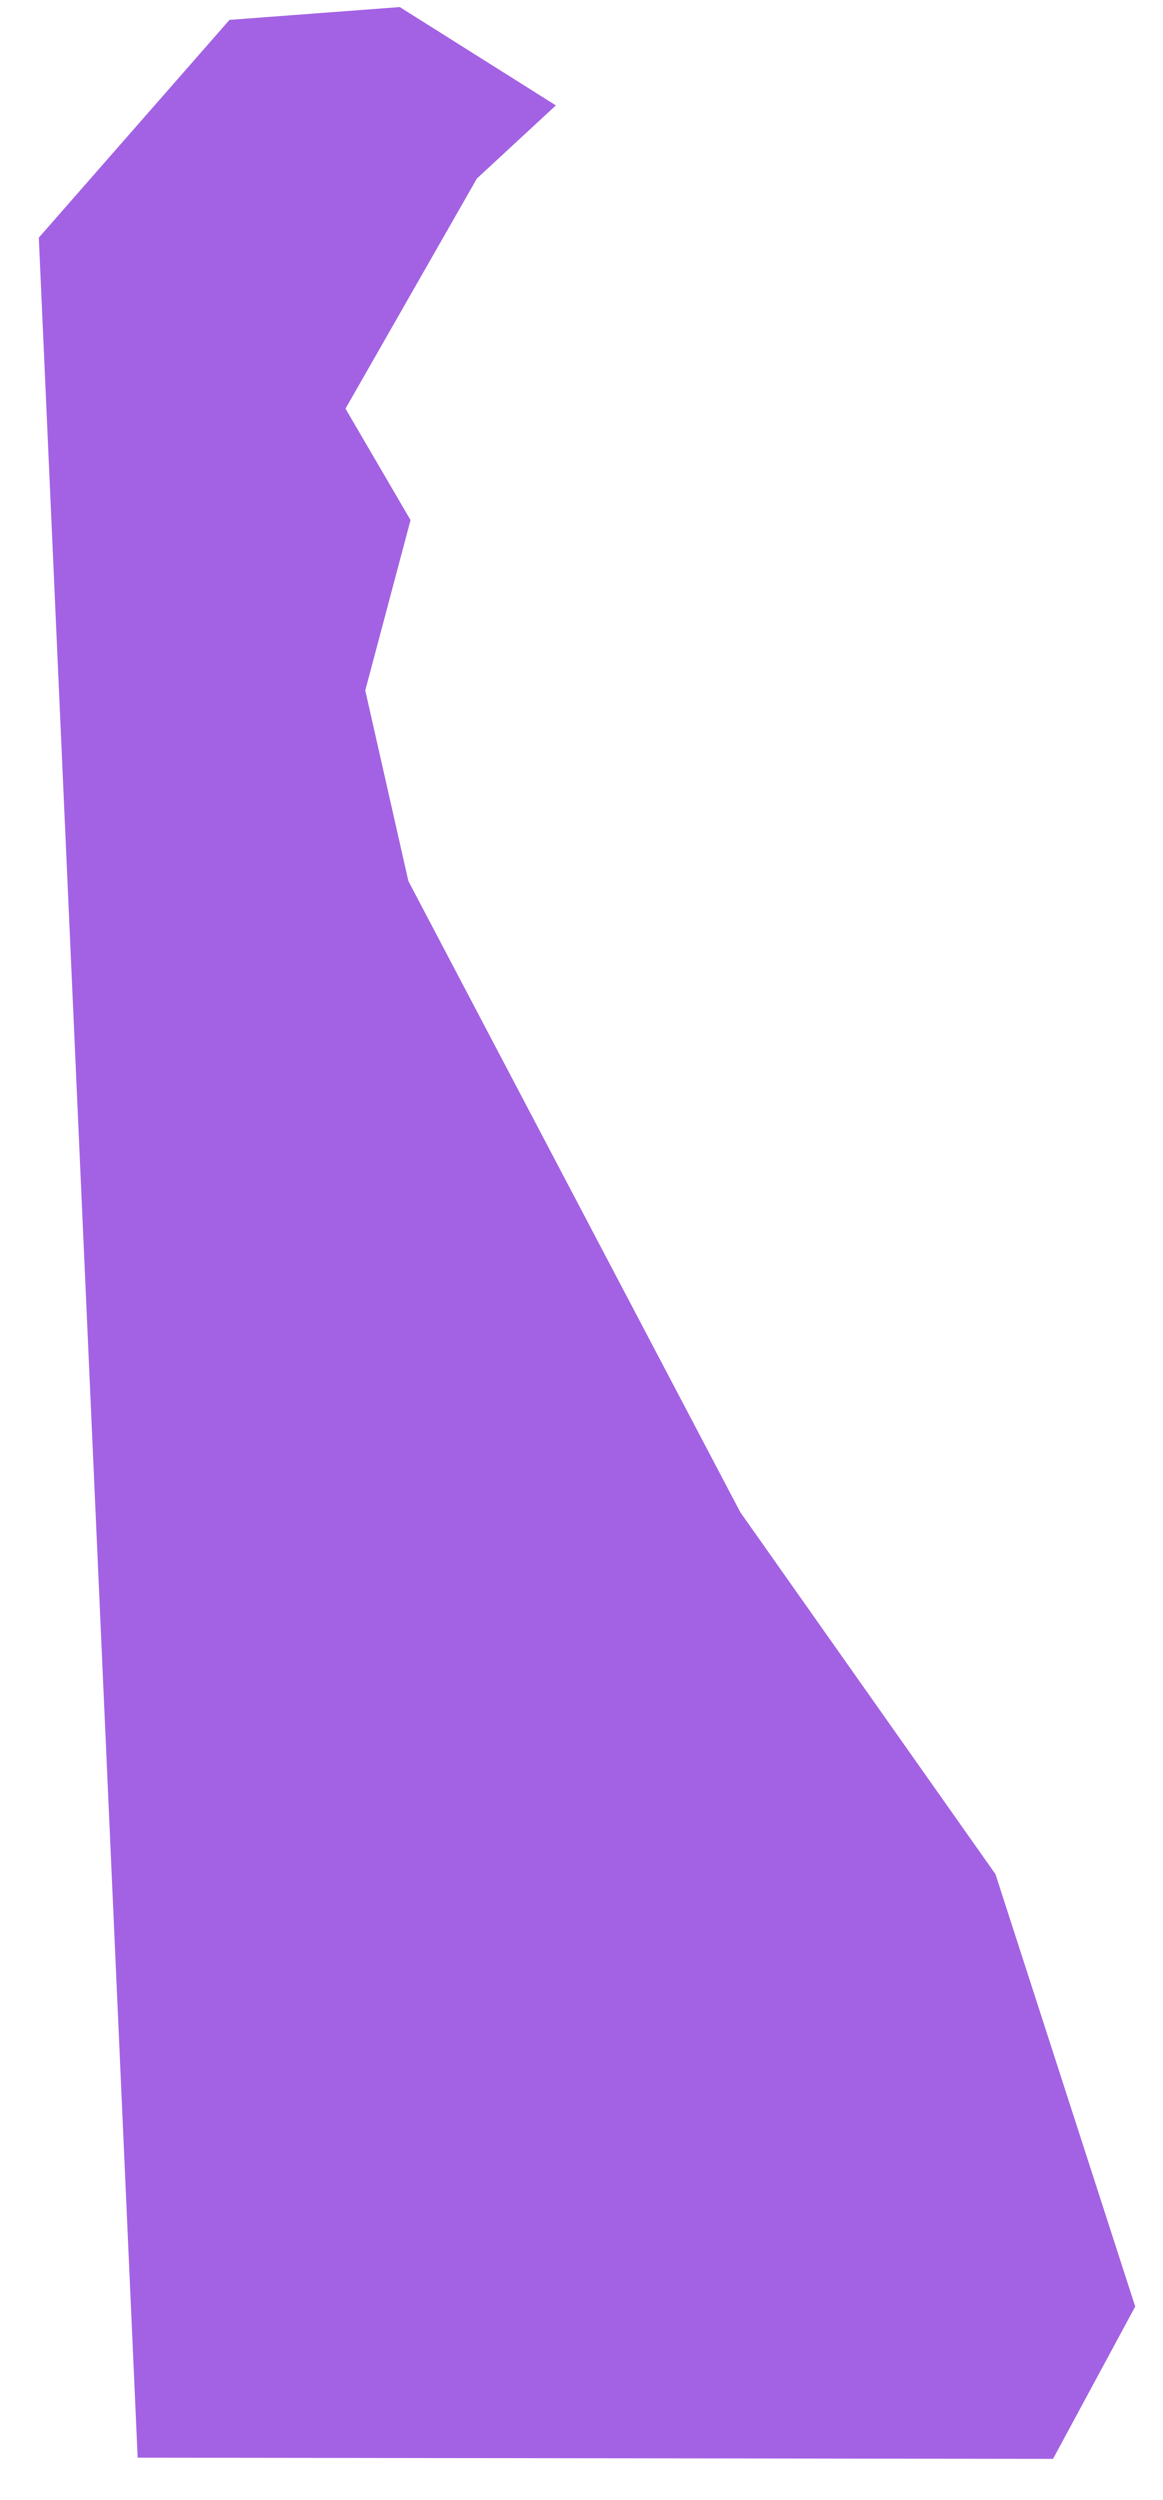 <svg width="27" height="58" viewBox="0 0 27 58" fill="none" xmlns="http://www.w3.org/2000/svg">
<path d="M9.531 12.065L8.48 16.017L9.481 20.44L17.188 35.083L23.111 43.478L26.355 53.508L24.447 57.042L3.196 57.014L0.901 5.513L5.328 0.461L9.281 0.164L12.905 2.445L11.072 4.141L8.021 9.48L9.531 12.065Z" fill="#A362E3"/>
</svg>

